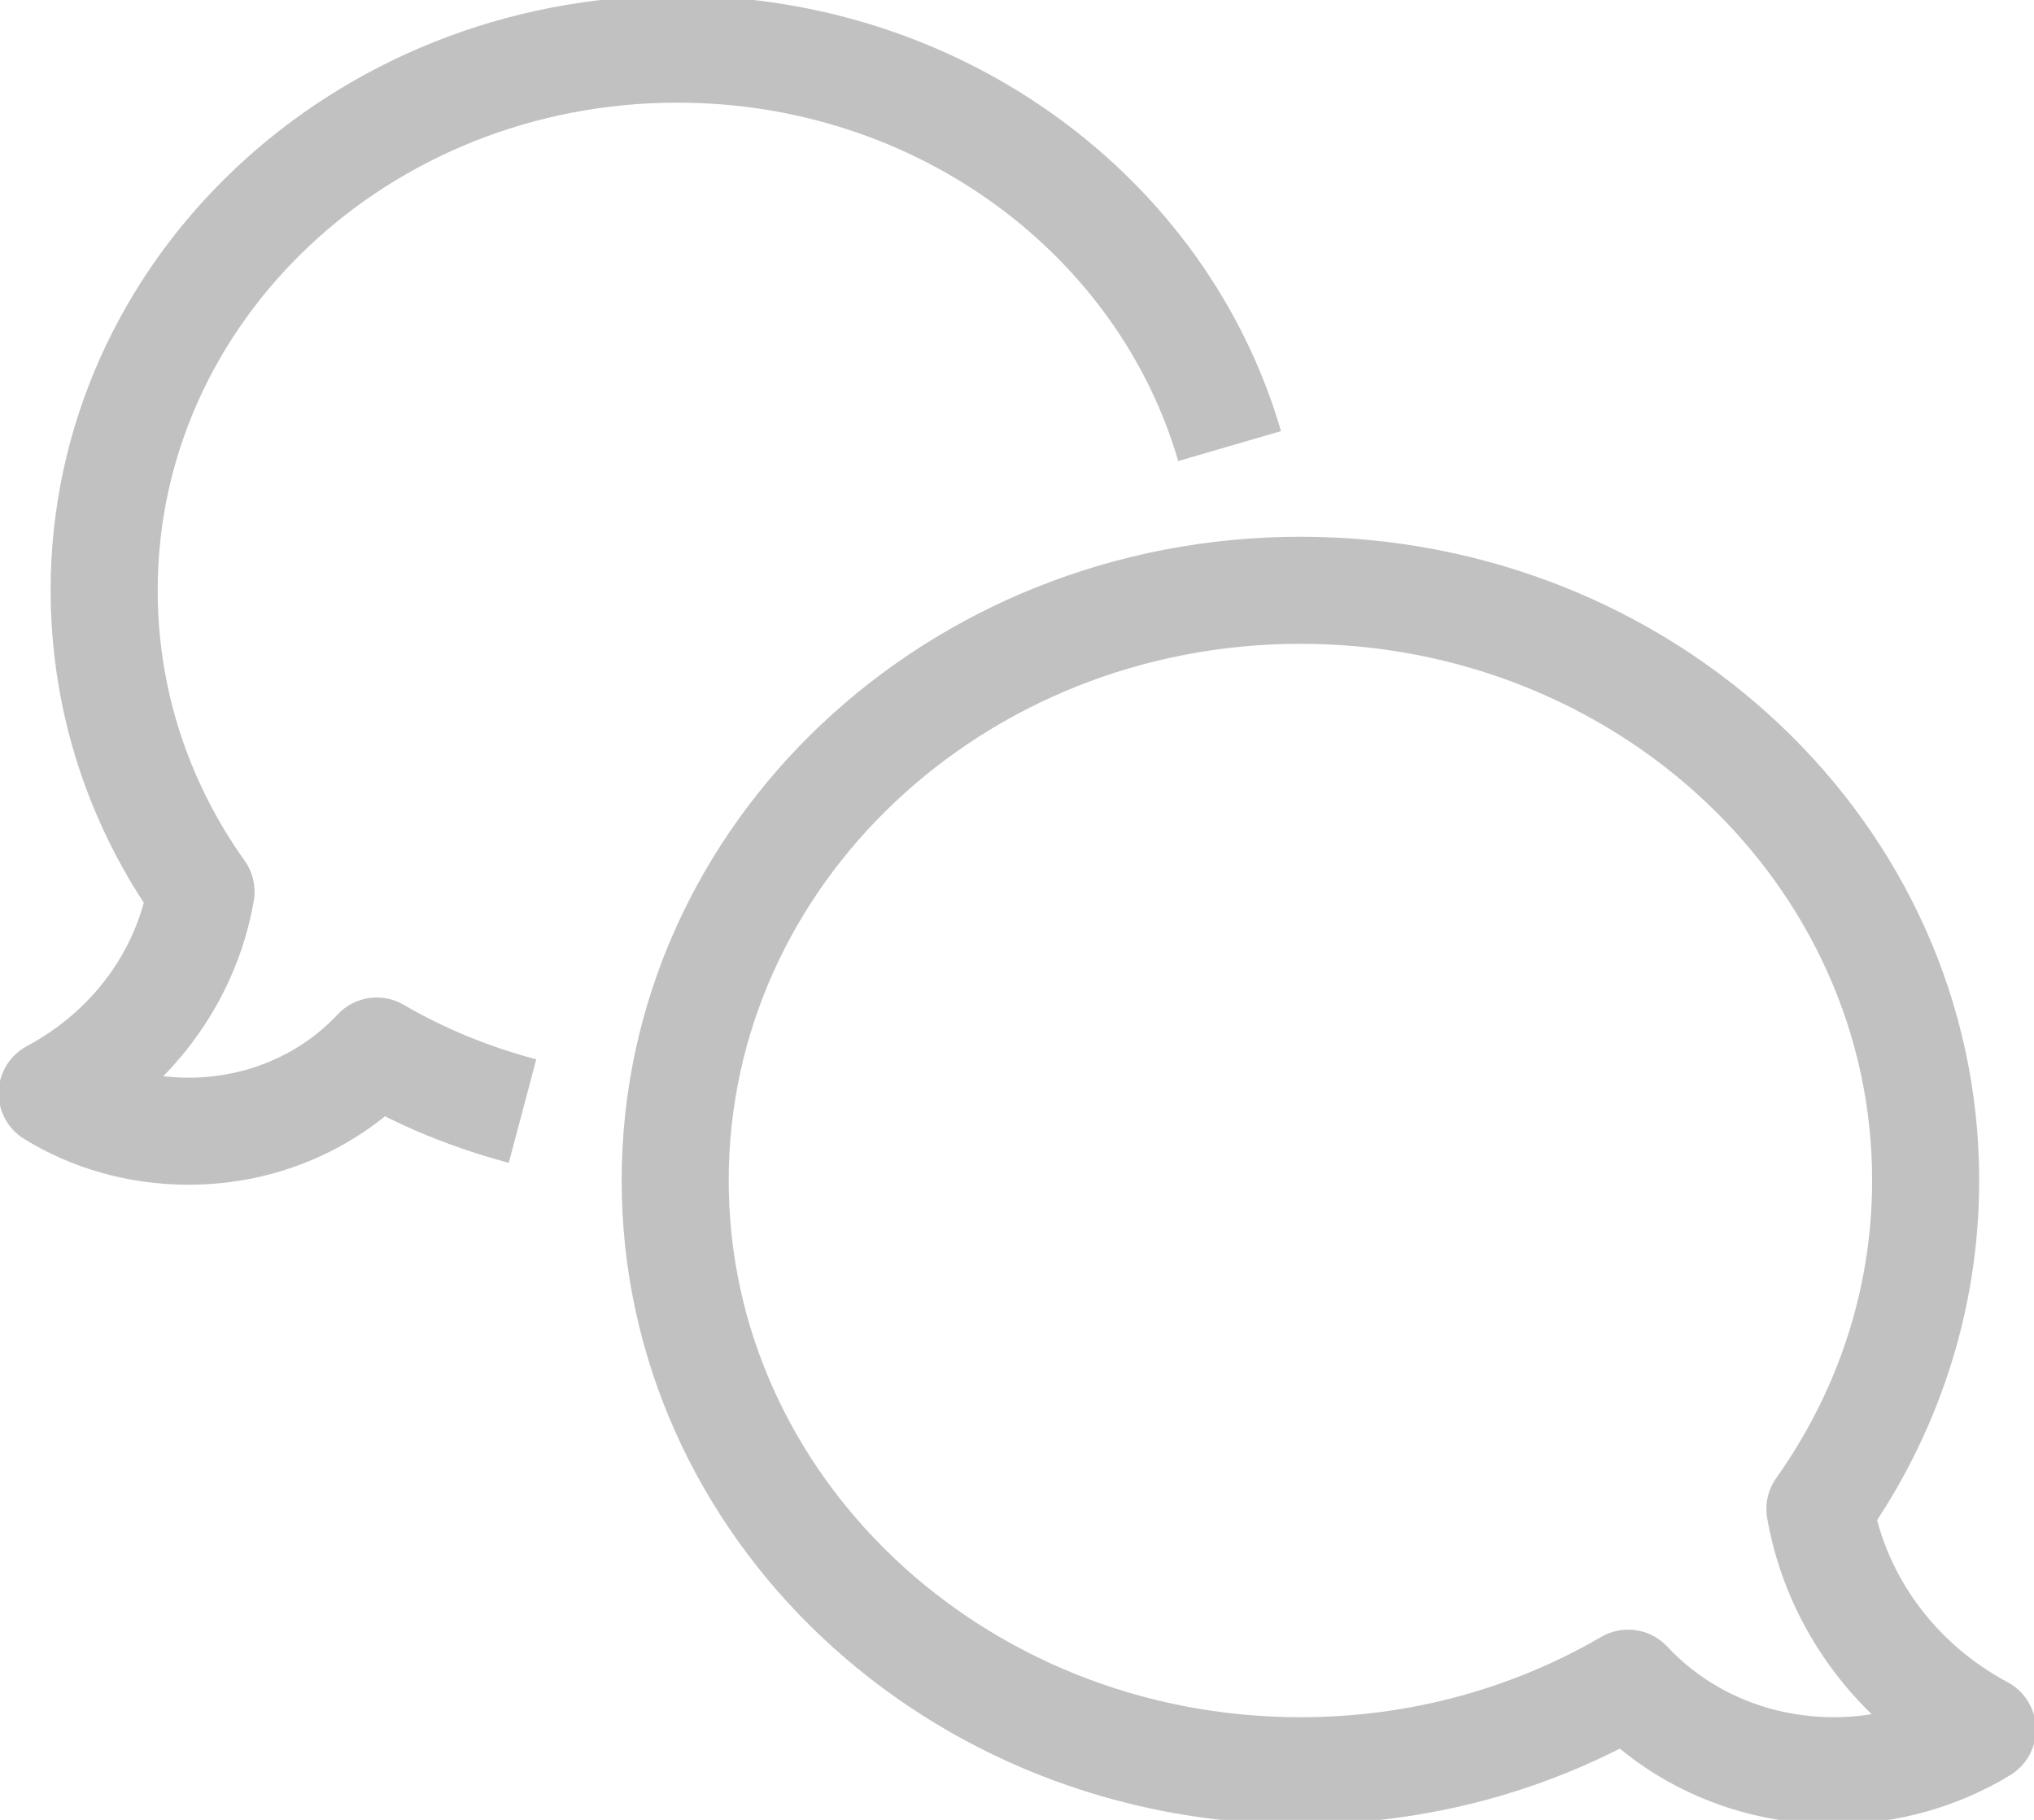 <svg width="19" height="17" viewBox="0 0 19 17" fill="none" xmlns="http://www.w3.org/2000/svg">
<g clip-path="url(#clip0_11_218)">
<path d="M15.209 15.723C15.676 16.224 16.362 16.541 17.131 16.541C17.642 16.541 18.119 16.398 18.518 16.155C17.725 15.732 17.155 14.979 17 14.096C17.623 13.219 17.988 12.162 17.988 11.027C17.988 7.981 15.374 5.514 12.148 5.514C8.921 5.514 6.307 7.981 6.307 11.027C6.307 14.073 8.921 16.541 12.148 16.541C13.272 16.541 14.318 16.242 15.209 15.723Z" stroke="#C1C1C1" stroke-linejoin="round"/>
<path d="M4.881 10.379C4.395 10.25 3.937 10.062 3.519 9.818C3.09 10.278 2.462 10.567 1.762 10.567C1.29 10.567 0.852 10.438 0.487 10.213C1.217 9.823 1.737 9.138 1.878 8.33C1.304 7.525 0.973 6.556 0.973 5.513C0.973 2.72 3.368 0.459 6.327 0.459C8.789 0.459 10.863 2.026 11.486 4.167" stroke="#C1C1C1" stroke-linejoin="round"/>
</g>
<defs>
<clipPath id="clip0_11_218">
<rect width="19" height="17" fill="white"/>
</clipPath>
</defs>
</svg>
